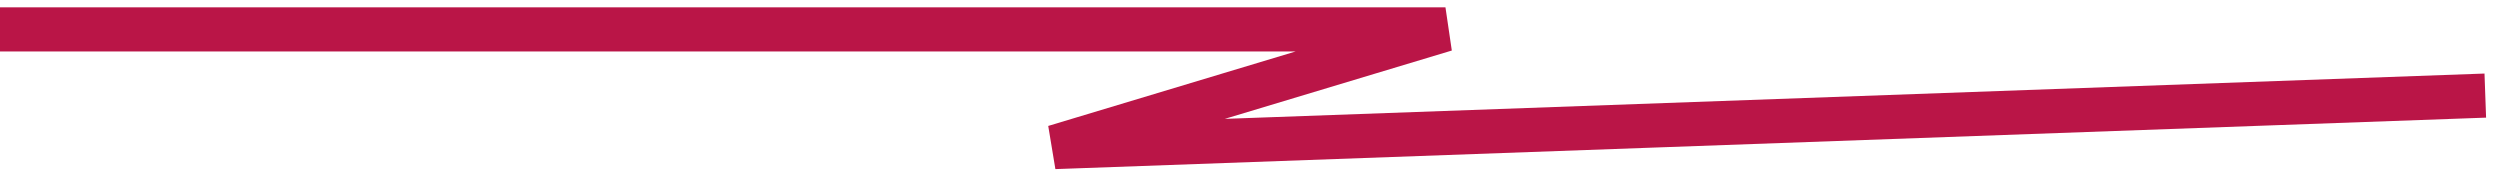 <?xml version="1.0" encoding="UTF-8"?> <svg xmlns="http://www.w3.org/2000/svg" width="170" height="12" viewBox="0 0 170 12" fill="none"><path d="M0 2H98.291L71.712 10L169 6.5" stroke="#BA1547" stroke-width="3"></path></svg> 
